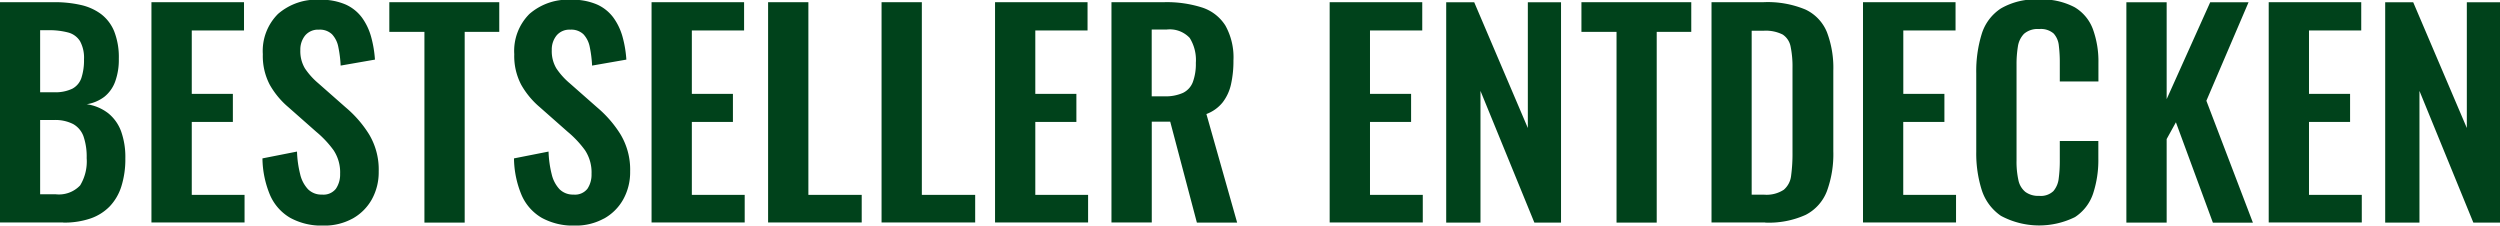 <svg xmlns="http://www.w3.org/2000/svg" width="119.156" height="10.75" viewBox="0 0 119.156 10.75">
  <defs>
    <style>
      .cls-1 {
        fill: #00421b;
        fill-rule: evenodd;
      }
    </style>
  </defs>
  <path id="BESTSELLER_ENTDECKEN_copy_2" data-name="BESTSELLER ENTDECKEN copy 2" class="cls-1" d="M94.141,534.671a3.871,3.871,0,0,0,1.291-.194,2.343,2.343,0,0,0,.921-0.577,2.446,2.446,0,0,0,.558-0.96,4.294,4.294,0,0,0,.188-1.329,3.639,3.639,0,0,0-.2-1.284,1.991,1.991,0,0,0-.61-0.863,2.176,2.176,0,0,0-1.031-.434,1.879,1.879,0,0,0,.843-0.357,1.644,1.644,0,0,0,.512-0.72,3.022,3.022,0,0,0,.175-1.089,3.366,3.366,0,0,0-.221-1.31,1.962,1.962,0,0,0-.629-0.824,2.561,2.561,0,0,0-.973-0.434,5.626,5.626,0,0,0-1.264-.13H91.119v10.5h3.022Zm-1.1-4.889H93.7a1.861,1.861,0,0,1,.914.194,1.1,1.1,0,0,1,.493.591,2.972,2.972,0,0,1,.149,1.031,2.2,2.2,0,0,1-.311,1.3,1.389,1.389,0,0,1-1.18.422H93.038v-3.541Zm0-4.28h0.376a3.506,3.506,0,0,1,.96.11,0.951,0.951,0,0,1,.564.415,1.653,1.653,0,0,1,.188.863,2.7,2.7,0,0,1-.123.882,0.91,0.91,0,0,1-.434.518,1.872,1.872,0,0,1-.882.169H93.038V525.5Zm9.74,9.169v-1.322h-2.516v-3.476h1.959v-1.336h-1.959v-3.022h2.49v-1.349H98.343v10.5h4.435Zm5.143-.188a2.373,2.373,0,0,0,.921-0.914,2.666,2.666,0,0,0,.33-1.336,3.26,3.26,0,0,0-.46-1.77,5.425,5.425,0,0,0-1.109-1.278l-1.31-1.154a3.424,3.424,0,0,1-.636-0.707,1.593,1.593,0,0,1-.22-0.875,1.065,1.065,0,0,1,.227-0.694,0.8,0.8,0,0,1,.655-0.279,0.838,0.838,0,0,1,.629.221,1.221,1.221,0,0,1,.3.609,5.567,5.567,0,0,1,.11.882l1.635-.285a5.4,5.4,0,0,0-.182-1.083,2.843,2.843,0,0,0-.434-0.915,1.973,1.973,0,0,0-.785-0.629,2.95,2.95,0,0,0-1.232-.227,2.8,2.8,0,0,0-1.985.675,2.489,2.489,0,0,0-.726,1.919,2.94,2.94,0,0,0,.331,1.459,3.938,3.938,0,0,0,.888,1.07l1.323,1.168a4.832,4.832,0,0,1,.83.882,1.908,1.908,0,0,1,.312,1.128,1.206,1.206,0,0,1-.2.707,0.749,0.749,0,0,1-.661.279,0.9,0.9,0,0,1-.668-0.253,1.557,1.557,0,0,1-.376-0.72,5.075,5.075,0,0,1-.15-1.077l-1.647.325a4.66,4.66,0,0,0,.363,1.751,2.325,2.325,0,0,0,.96,1.082,3.1,3.1,0,0,0,1.582.37A2.777,2.777,0,0,0,107.921,534.483Zm5.349,0.188V525.58h1.648v-1.414h-5.24v1.414h1.673v9.091h1.919Zm6.634-.188a2.36,2.36,0,0,0,.921-0.914,2.656,2.656,0,0,0,.331-1.336,3.26,3.26,0,0,0-.461-1.77,5.421,5.421,0,0,0-1.108-1.278l-1.31-1.154a3.424,3.424,0,0,1-.636-0.707,1.593,1.593,0,0,1-.22-0.875,1.06,1.06,0,0,1,.227-0.694,0.794,0.794,0,0,1,.655-0.279,0.839,0.839,0,0,1,.629.221,1.23,1.23,0,0,1,.3.609,5.567,5.567,0,0,1,.11.882l1.634-.285a5.4,5.4,0,0,0-.181-1.083,2.845,2.845,0,0,0-.435-0.915,1.963,1.963,0,0,0-.784-0.629,2.955,2.955,0,0,0-1.233-.227,2.8,2.8,0,0,0-1.984.675,2.489,2.489,0,0,0-.726,1.919,2.94,2.94,0,0,0,.331,1.459,3.938,3.938,0,0,0,.888,1.07l1.323,1.168a4.867,4.867,0,0,1,.83.882,1.915,1.915,0,0,1,.311,1.128,1.213,1.213,0,0,1-.194.707,0.751,0.751,0,0,1-.662.279,0.906,0.906,0,0,1-.668-0.253,1.566,1.566,0,0,1-.376-0.72,5.078,5.078,0,0,1-.149-1.077l-1.647.325a4.66,4.66,0,0,0,.363,1.751,2.325,2.325,0,0,0,.96,1.082,3.1,3.1,0,0,0,1.582.37A2.773,2.773,0,0,0,119.9,534.483Zm6.712,0.188v-1.322H124.1v-3.476h1.958v-1.336H124.1v-3.022h2.49v-1.349h-4.41v10.5h4.436Zm5.577,0v-1.322h-2.542v-9.183h-1.92v10.5h4.462Zm5.408,0v-1.322h-2.542v-9.183h-1.92v10.5H137.6Zm5.382,0v-1.322h-2.516v-3.476h1.958v-1.336h-1.958v-3.022h2.49v-1.349h-4.409v10.5h4.435Zm3.035,0V529.86H146.9l1.271,4.811h1.919l-1.465-5.174a1.8,1.8,0,0,0,.772-0.552,2.18,2.18,0,0,0,.4-0.862,5.081,5.081,0,0,0,.117-1.141,3.1,3.1,0,0,0-.383-1.66,2.064,2.064,0,0,0-1.115-.863,5.543,5.543,0,0,0-1.8-.253H144.1v10.5h1.92Zm0-9.2h0.7a1.3,1.3,0,0,1,1.109.4,1.986,1.986,0,0,1,.292,1.186,2.5,2.5,0,0,1-.143.915,0.945,0.945,0,0,1-.473.518,2.026,2.026,0,0,1-.888.163h-0.6v-3.178Zm12.917,9.2v-1.322h-2.516v-3.476h1.959v-1.336h-1.959v-3.022h2.491v-1.349H154.5v10.5h4.435Zm2.75,0v-6.277l2.568,6.277h1.271v-10.5h-1.582v5.992l-2.555-5.992h-1.336v10.5h1.634Zm8.4,0V525.58h1.647v-1.414H166.5v1.414h1.673v9.091h1.919Zm5.162,0a4.236,4.236,0,0,0,1.939-.369,2.125,2.125,0,0,0,1.011-1.129,5.109,5.109,0,0,0,.305-1.9v-3.839a4.774,4.774,0,0,0-.305-1.841,2.043,2.043,0,0,0-1.024-1.077,4.676,4.676,0,0,0-2-.35H172.7v10.5h2.555Zm-0.636-9.143h0.558a1.786,1.786,0,0,1,.921.181,0.884,0.884,0,0,1,.376.571,4.7,4.7,0,0,1,.091,1.025v4.02a7.837,7.837,0,0,1-.065,1.1,1.028,1.028,0,0,1-.35.681,1.5,1.5,0,0,1-.947.234h-0.584v-7.808Zm9.74,9.143v-1.322h-2.516v-3.476H183.8v-1.336h-1.959v-3.022h2.49v-1.349H179.92v10.5h4.435Zm5.674-.265a2.151,2.151,0,0,0,.863-1.129,5.1,5.1,0,0,0,.246-1.653v-0.843H189.3v0.946a6.288,6.288,0,0,1-.052.843,1.117,1.117,0,0,1-.253.6,0.87,0.87,0,0,1-.681.227,1.031,1.031,0,0,1-.655-0.188,0.977,0.977,0,0,1-.331-0.557,4.081,4.081,0,0,1-.09-0.941v-4.565a5.216,5.216,0,0,1,.064-0.862,1.1,1.1,0,0,1,.292-0.61,0.985,0.985,0,0,1,.72-0.227,0.924,0.924,0,0,1,.694.214,1,1,0,0,1,.246.577,6.377,6.377,0,0,1,.046.8v0.908h1.841v-0.882a4.5,4.5,0,0,0-.259-1.6,2.035,2.035,0,0,0-.875-1.057,3.326,3.326,0,0,0-1.706-.37,3.284,3.284,0,0,0-1.809.428,2.241,2.241,0,0,0-.915,1.22,6.009,6.009,0,0,0-.259,1.867v3.748a5.766,5.766,0,0,0,.259,1.81,2.363,2.363,0,0,0,.915,1.238A3.853,3.853,0,0,0,190.029,534.406Zm4.365,0.265V530.69l0.441-.8,1.763,4.785h1.907l-2.218-5.81,2.01-4.695h-1.828l-2.075,4.617v-4.617h-1.92v10.5h1.92Zm9.3,0v-1.322h-2.516v-3.476h1.958v-1.336h-1.958v-3.022h2.49v-1.349h-4.41v10.5h4.436Zm2.749,0v-6.277l2.568,6.277h1.271v-10.5H208.7v5.992l-2.555-5.992h-1.336v10.5h1.634Z" transform="translate(-91.125 -524.062)"/>
</svg>
